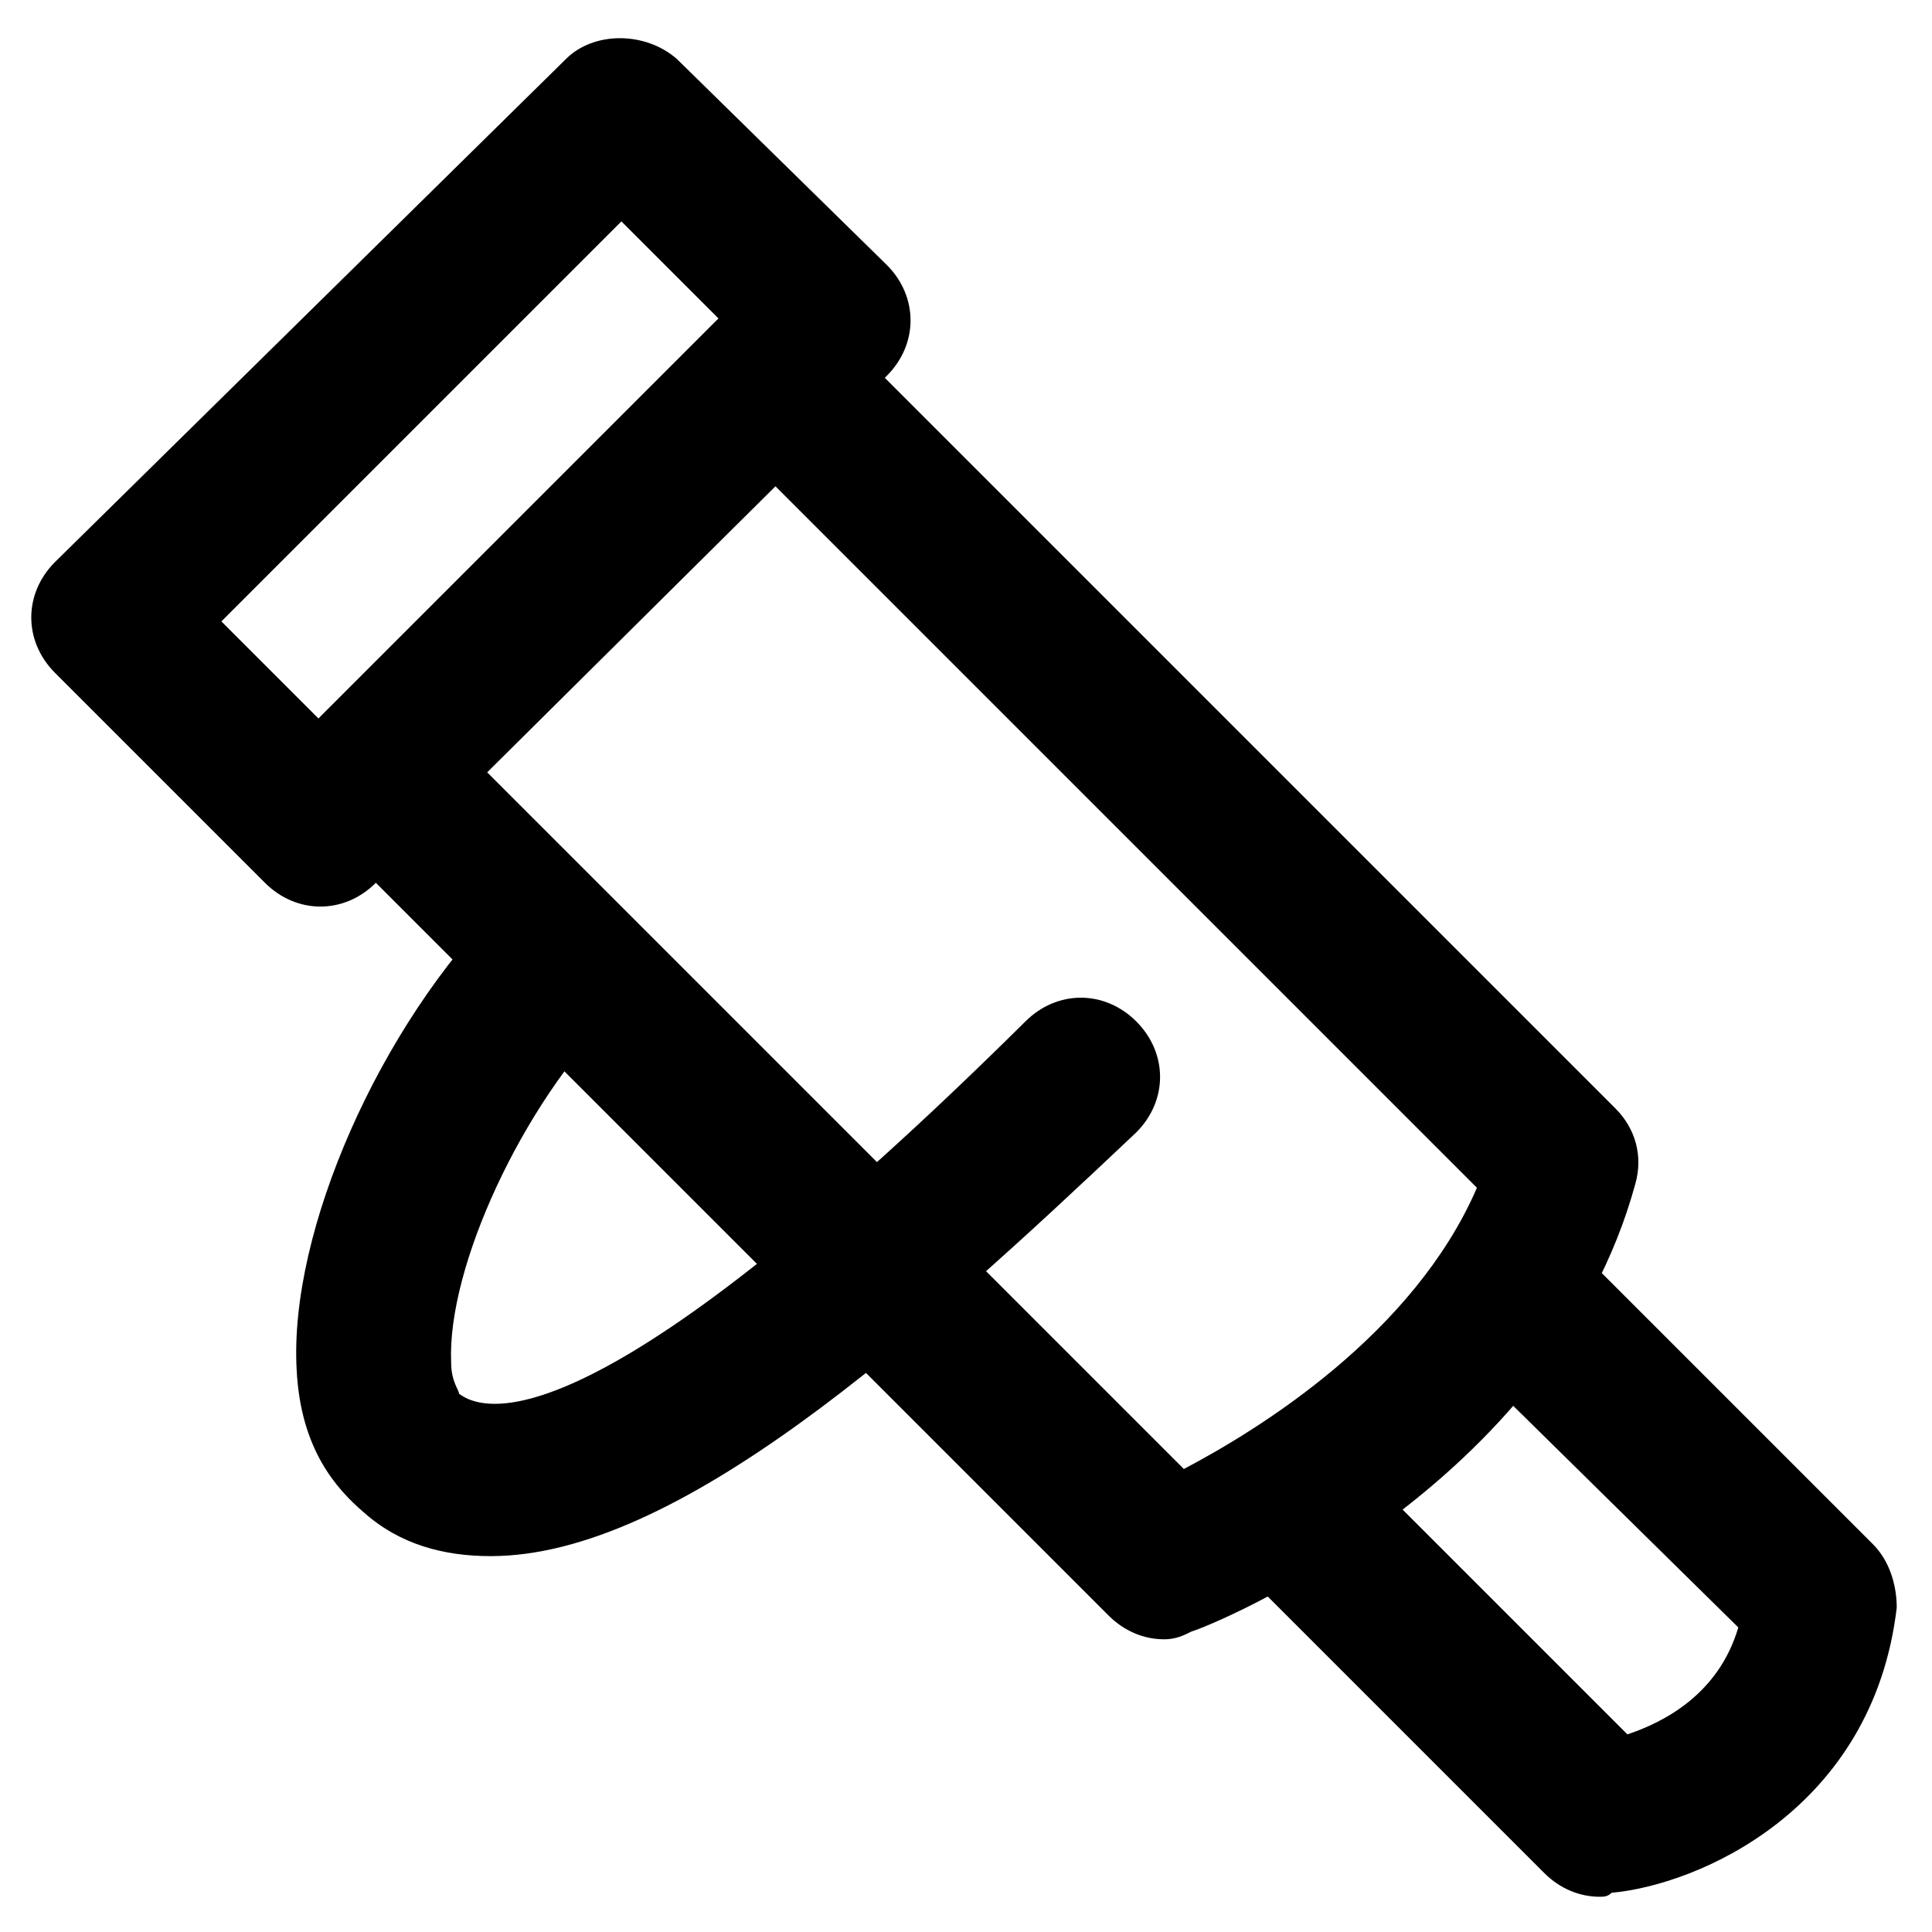 <?xml version="1.0" encoding="UTF-8"?>
<!-- Uploaded to: SVG Repo, www.svgrepo.com, Generator: SVG Repo Mixer Tools -->
<svg fill="#000000" width="800px" height="800px" version="1.1" viewBox="144 144 512 512" xmlns="http://www.w3.org/2000/svg">
 <g>
  <path d="m452.48 578.43c-5.246 0-10.496-2.098-14.695-6.297l-208.87-208.87c-4.199-4.199-6.297-9.445-6.297-14.695 0-5.246 2.098-10.496 6.297-14.695l104.96-104.96c8.398-8.398 20.992-8.398 29.391 0l208.87 208.87c5.246 5.246 7.348 12.594 5.246 19.941-22.043 80.82-113.36 117.55-117.55 118.61-2.102 1.055-4.199 2.102-7.348 2.102zm-179.48-229.86 184.73 184.73c19.941-10.496 60.879-35.688 77.672-74.523l-186.83-186.83z"/>
  <path d="m228.91 384.25c-5.246 0-10.496-2.098-14.695-6.297l-55.629-55.629c-8.398-8.398-8.398-20.992 0-29.391l135.4-133.3c7.348-7.348 20.992-7.348 29.391 0l55.629 54.578c8.398 8.398 8.398 20.992 0 29.391l-135.4 134.35c-4.199 4.199-9.449 6.297-14.695 6.297zm-26.242-75.57 26.238 26.238 106.01-106.01-26.238-26.238z"/>
  <path d="m567.93 646.66c-5.246 0-10.496-2.098-14.695-6.297l-74.523-74.523c-8.398-8.398-8.398-20.992 0-29.391 8.398-8.398 20.992-8.398 29.391 0l67.176 67.176c9.445-3.148 24.141-10.496 29.391-28.34l-68.227-67.172c-8.398-8.398-8.398-20.992 0-29.391 8.398-8.398 20.992-8.398 29.391 0l74.523 74.523c4.199 4.199 6.297 10.496 6.297 16.793-6.297 53.531-52.48 73.473-75.57 75.57-1.051 1.051-2.102 1.051-3.152 1.051z"/>
  <path d="m274.05 556.39c-12.594 0-24.141-3.148-33.586-11.547-7.348-6.297-16.793-16.793-17.844-37.785-2.098-36.734 22.043-91.316 54.578-123.85 8.398-8.398 20.992-8.398 29.391 0 8.398 8.398 8.398 20.992 0 29.391-24.141 24.141-44.082 67.176-43.035 92.363 0 5.246 2.098 7.348 2.098 8.398 8.398 6.297 39.887 10.496 150.09-98.664 8.398-8.398 20.992-8.398 29.391 0 8.398 8.398 8.398 20.992 0 29.391-58.777 55.625-121.75 112.3-171.09 112.3z"/>
 </g>
</svg>